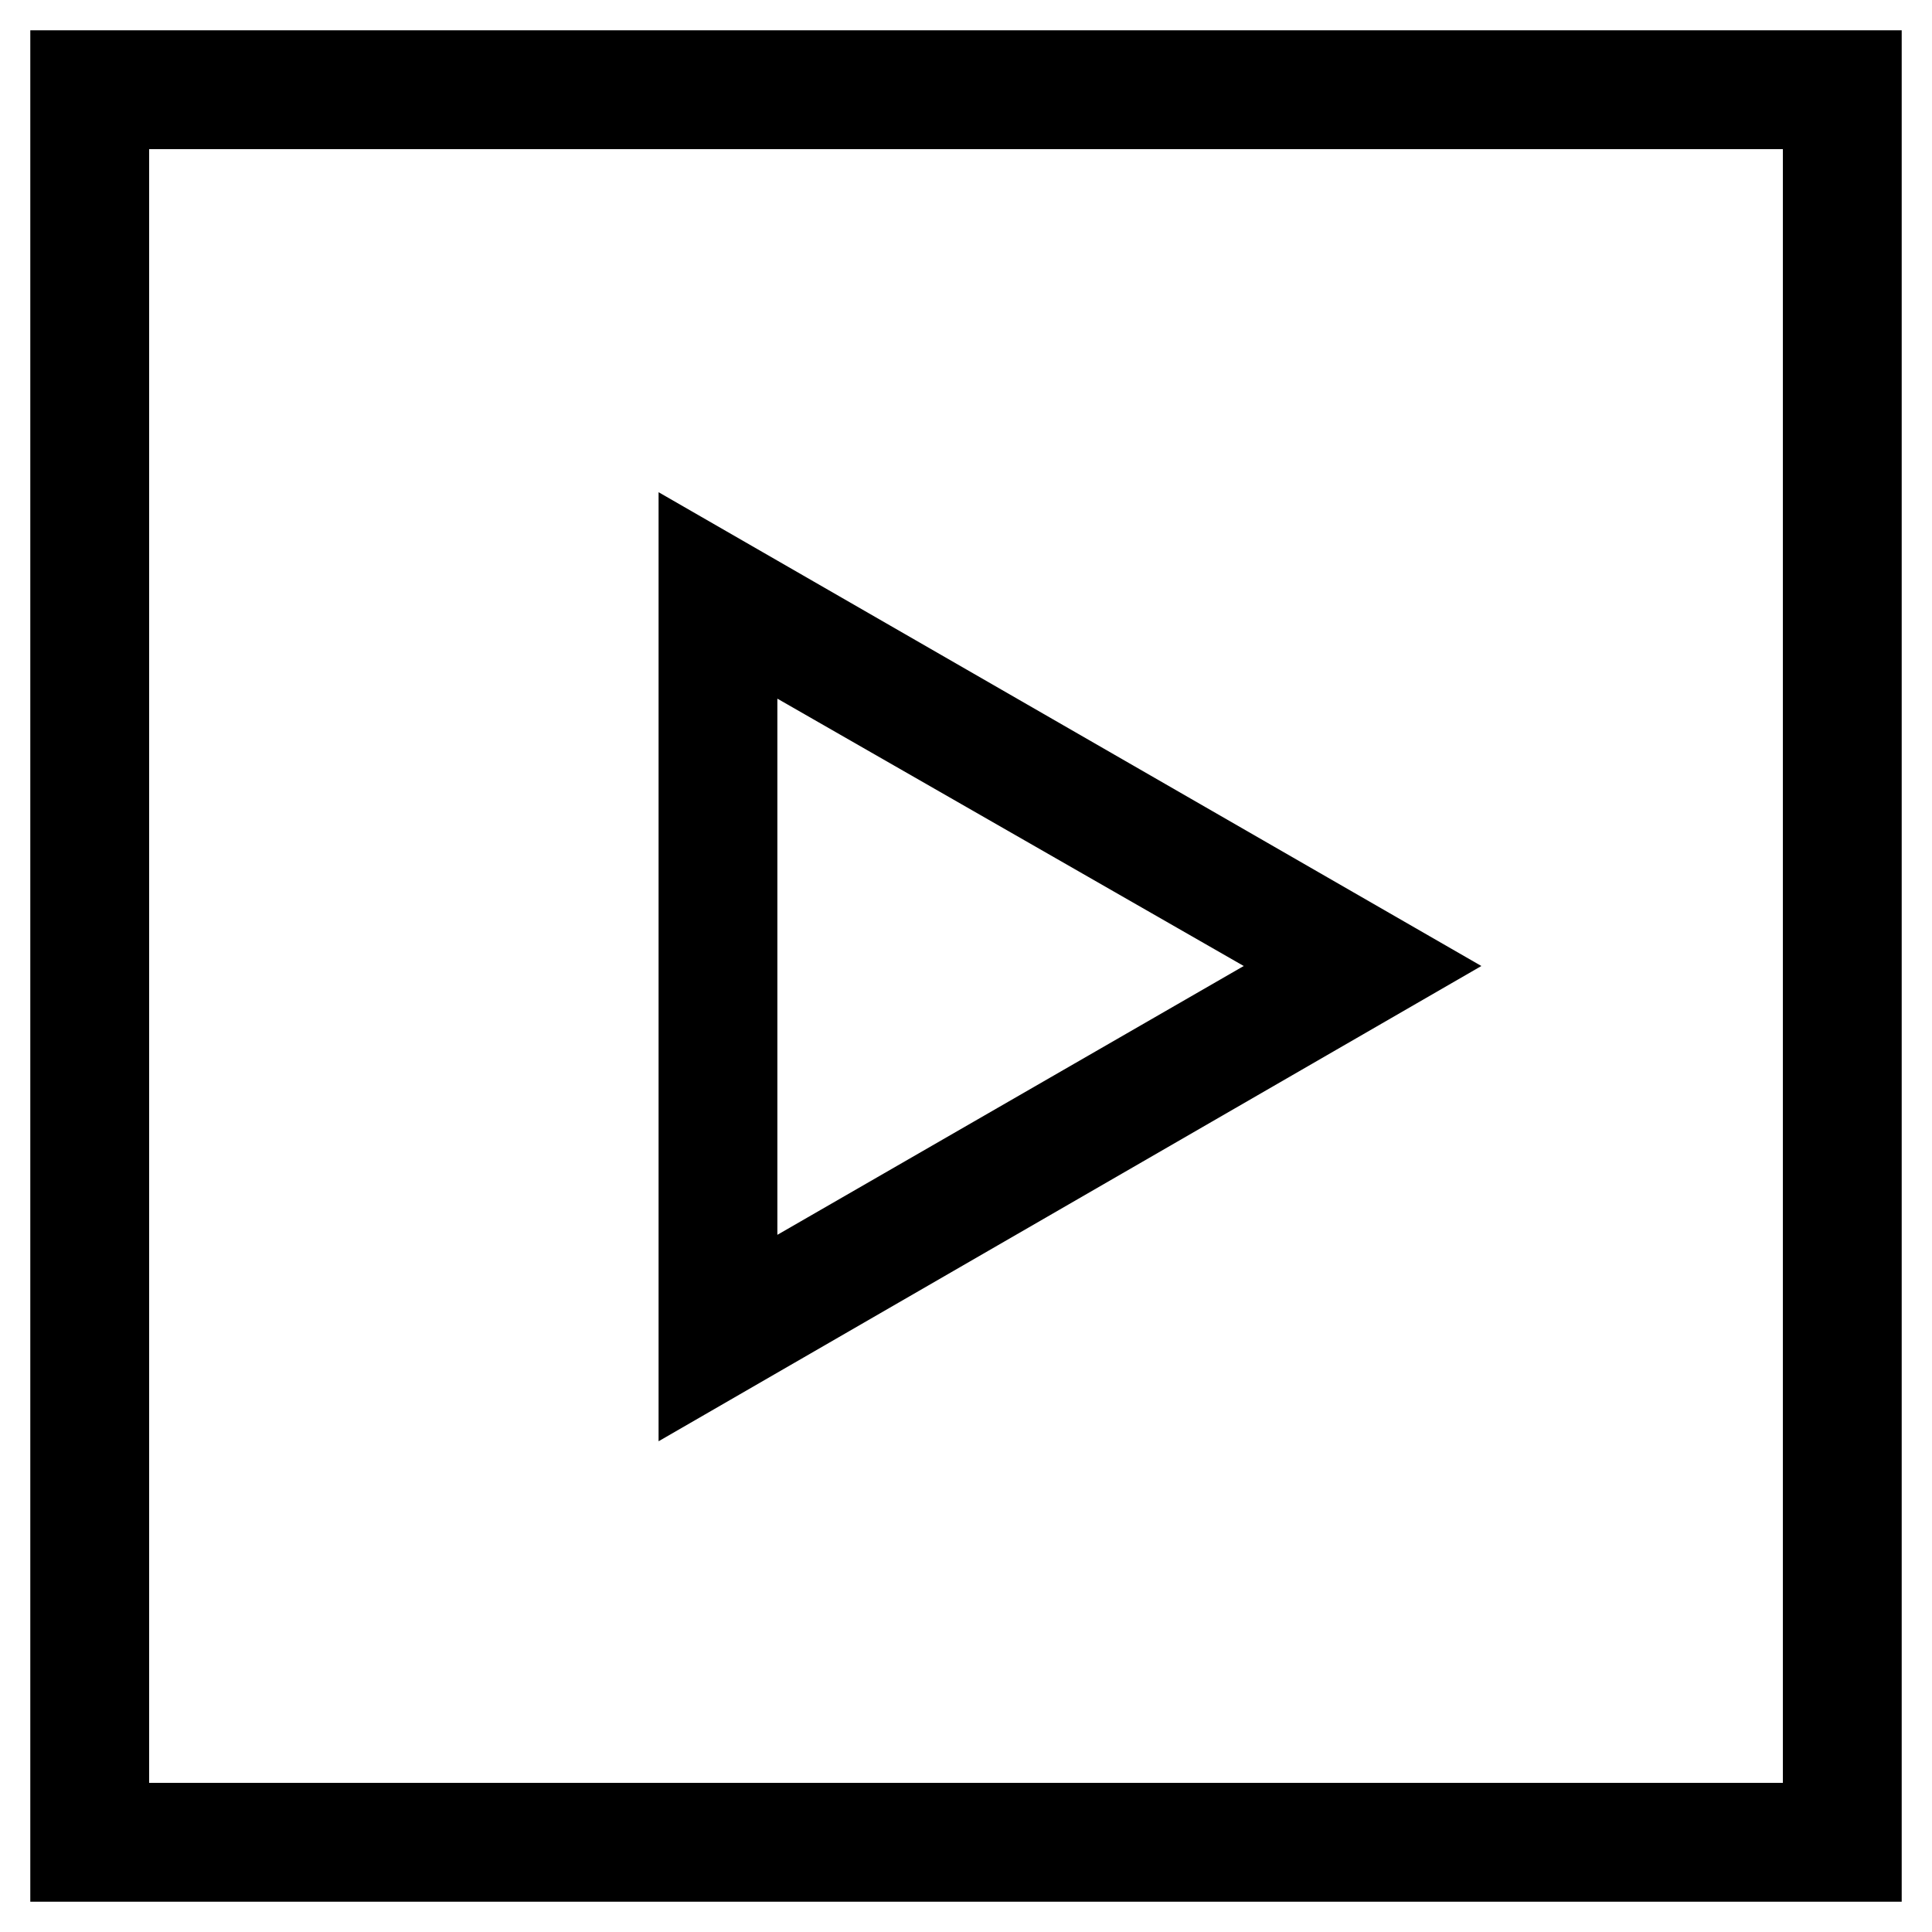 <?xml version="1.0" encoding="UTF-8"?>
<!-- Uploaded to: SVG Repo, www.svgrepo.com, Generator: SVG Repo Mixer Tools -->
<svg fill="#000000" width="800px" height="800px" version="1.1" viewBox="144 144 512 512" xmlns="http://www.w3.org/2000/svg">
 <g>
  <path d="m647.97 152.03h-495.94v495.94h495.94zm-31.488 464.45h-432.96v-432.96h432.96z"/>
  <path d="m536.58 400-218.05-125.56v251.51zm-62.977 0-123.59 71.242v-142.09z"/>
 </g>
</svg>